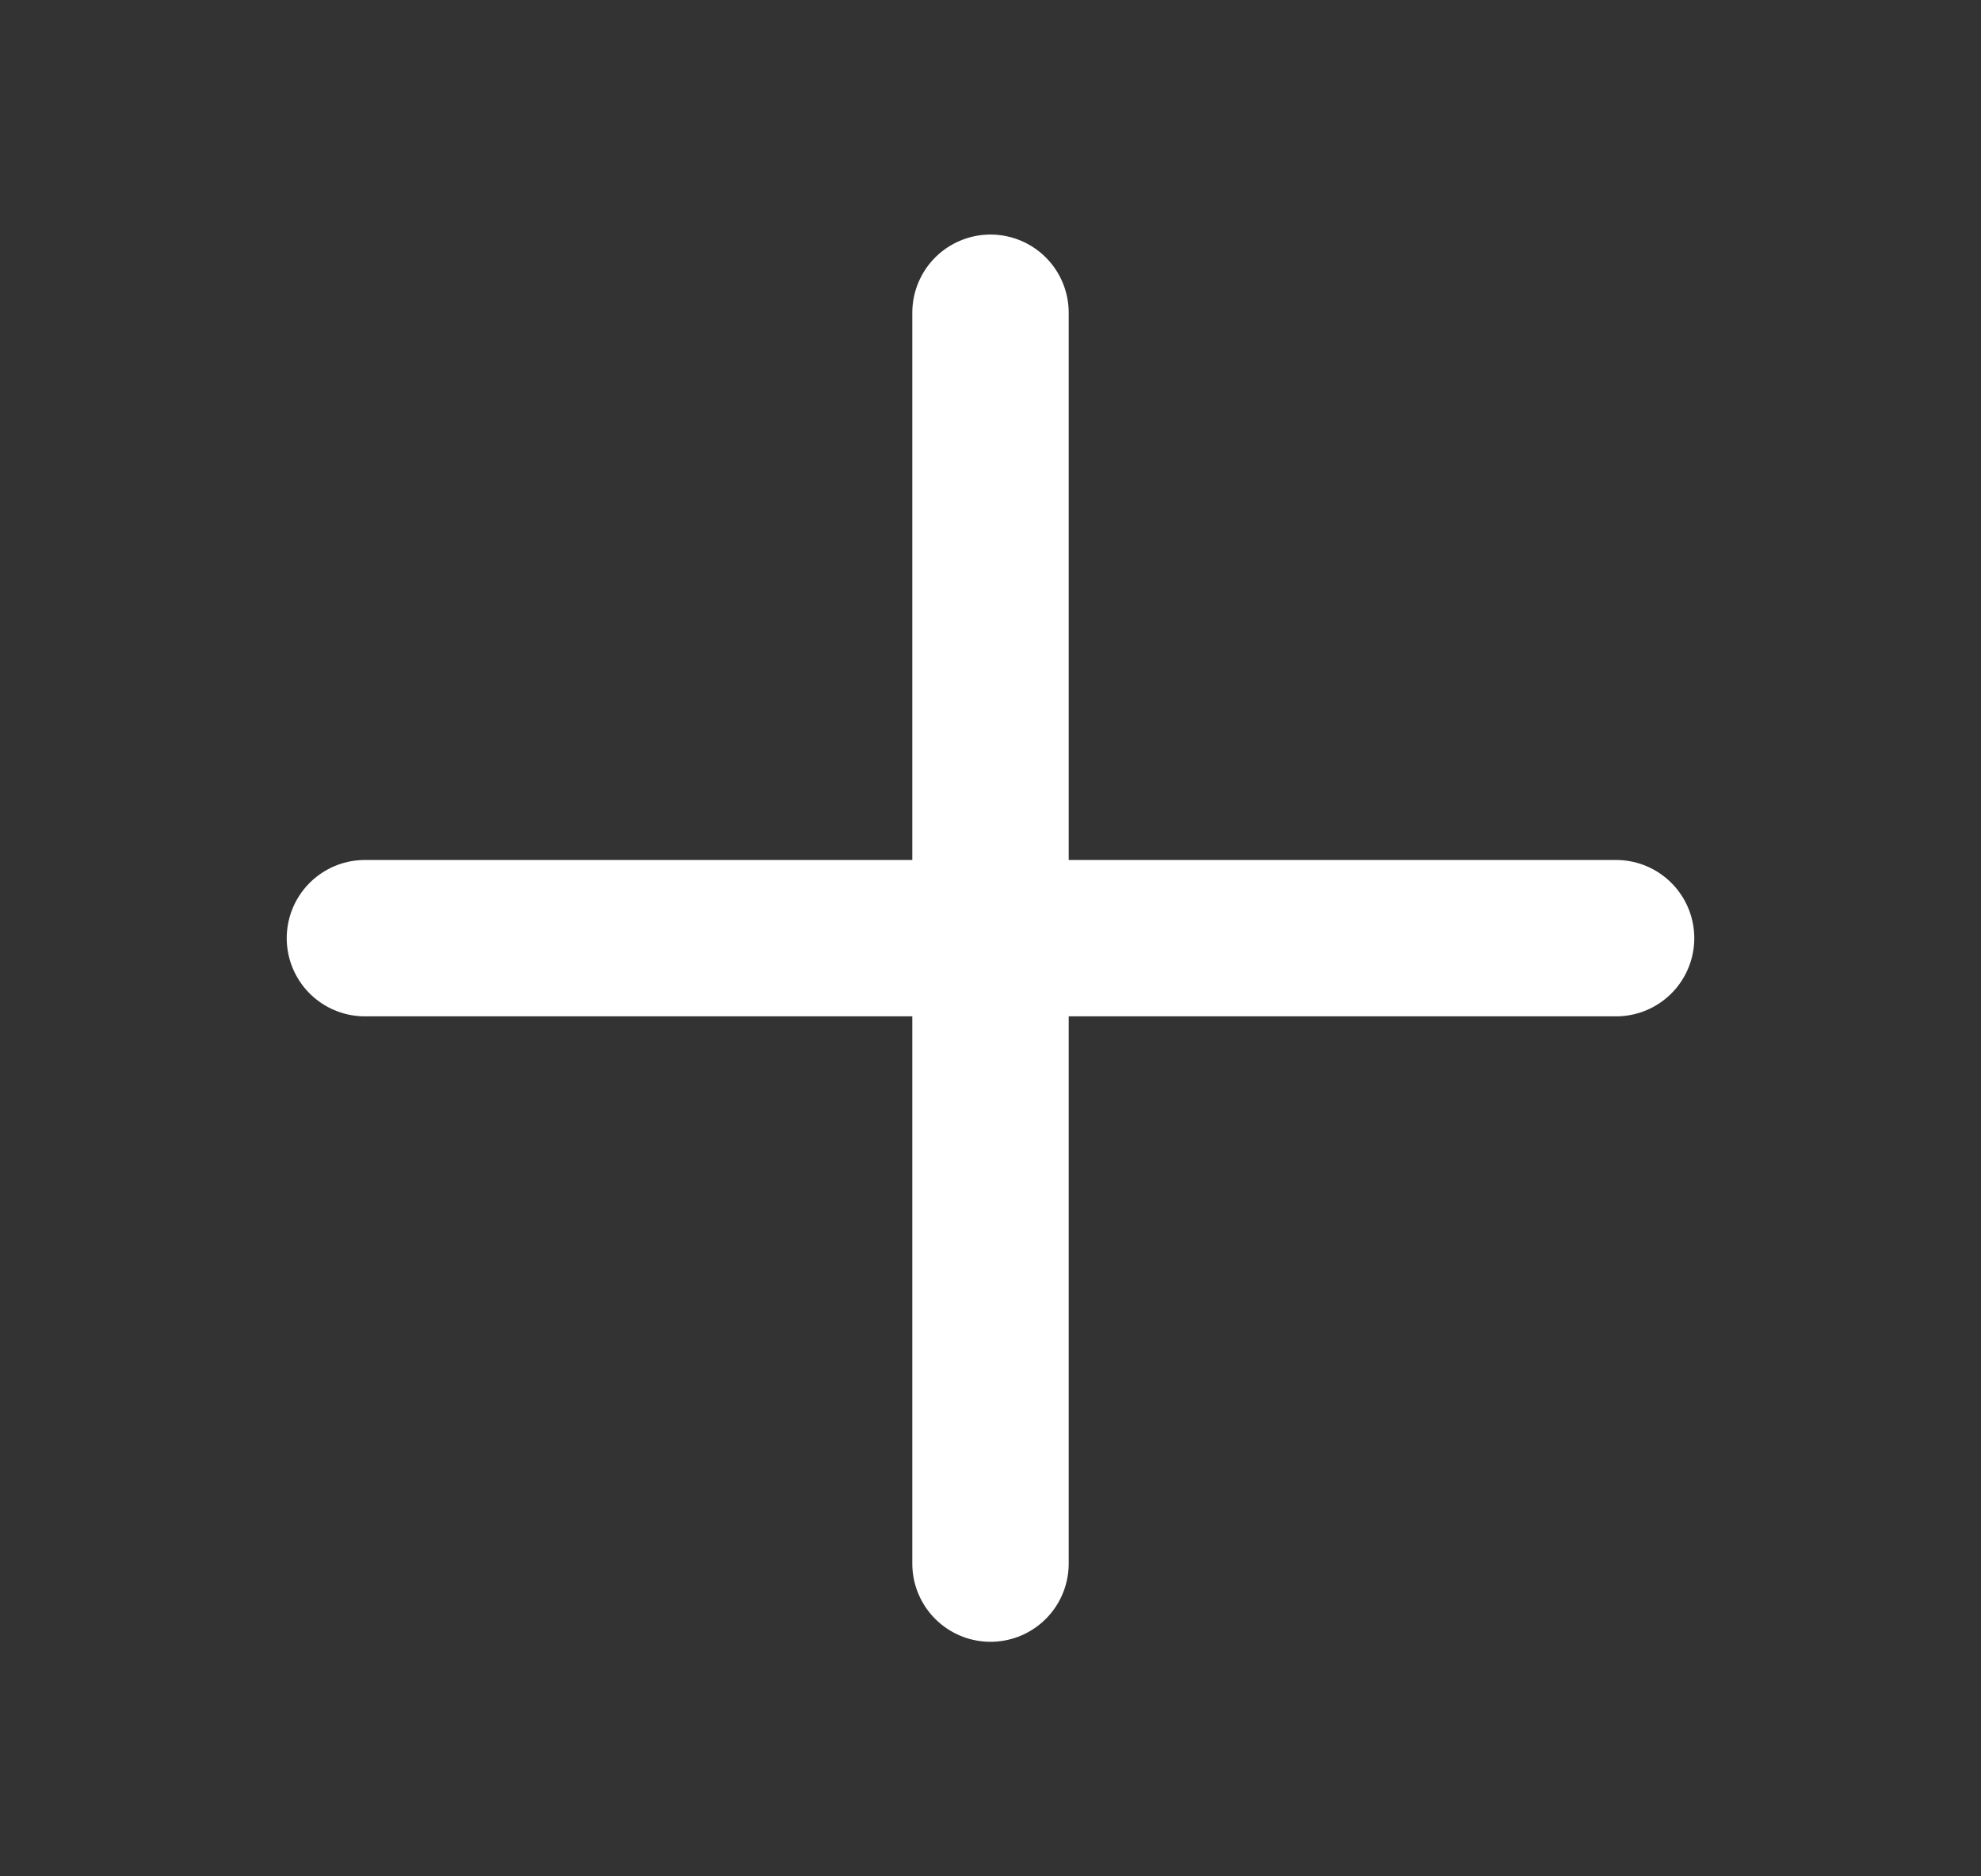 <svg width="19" height="18" viewBox="0 0 19 18" fill="none" xmlns="http://www.w3.org/2000/svg">
<rect x="0" y="0" width="19" height="18" fill="#333333" stroke="none"/>
<path d="M3.5 9H15.5M9.5 15V9L9.5 3" stroke="white" stroke-width="1.5" stroke-linecap="round"/>
</svg>
